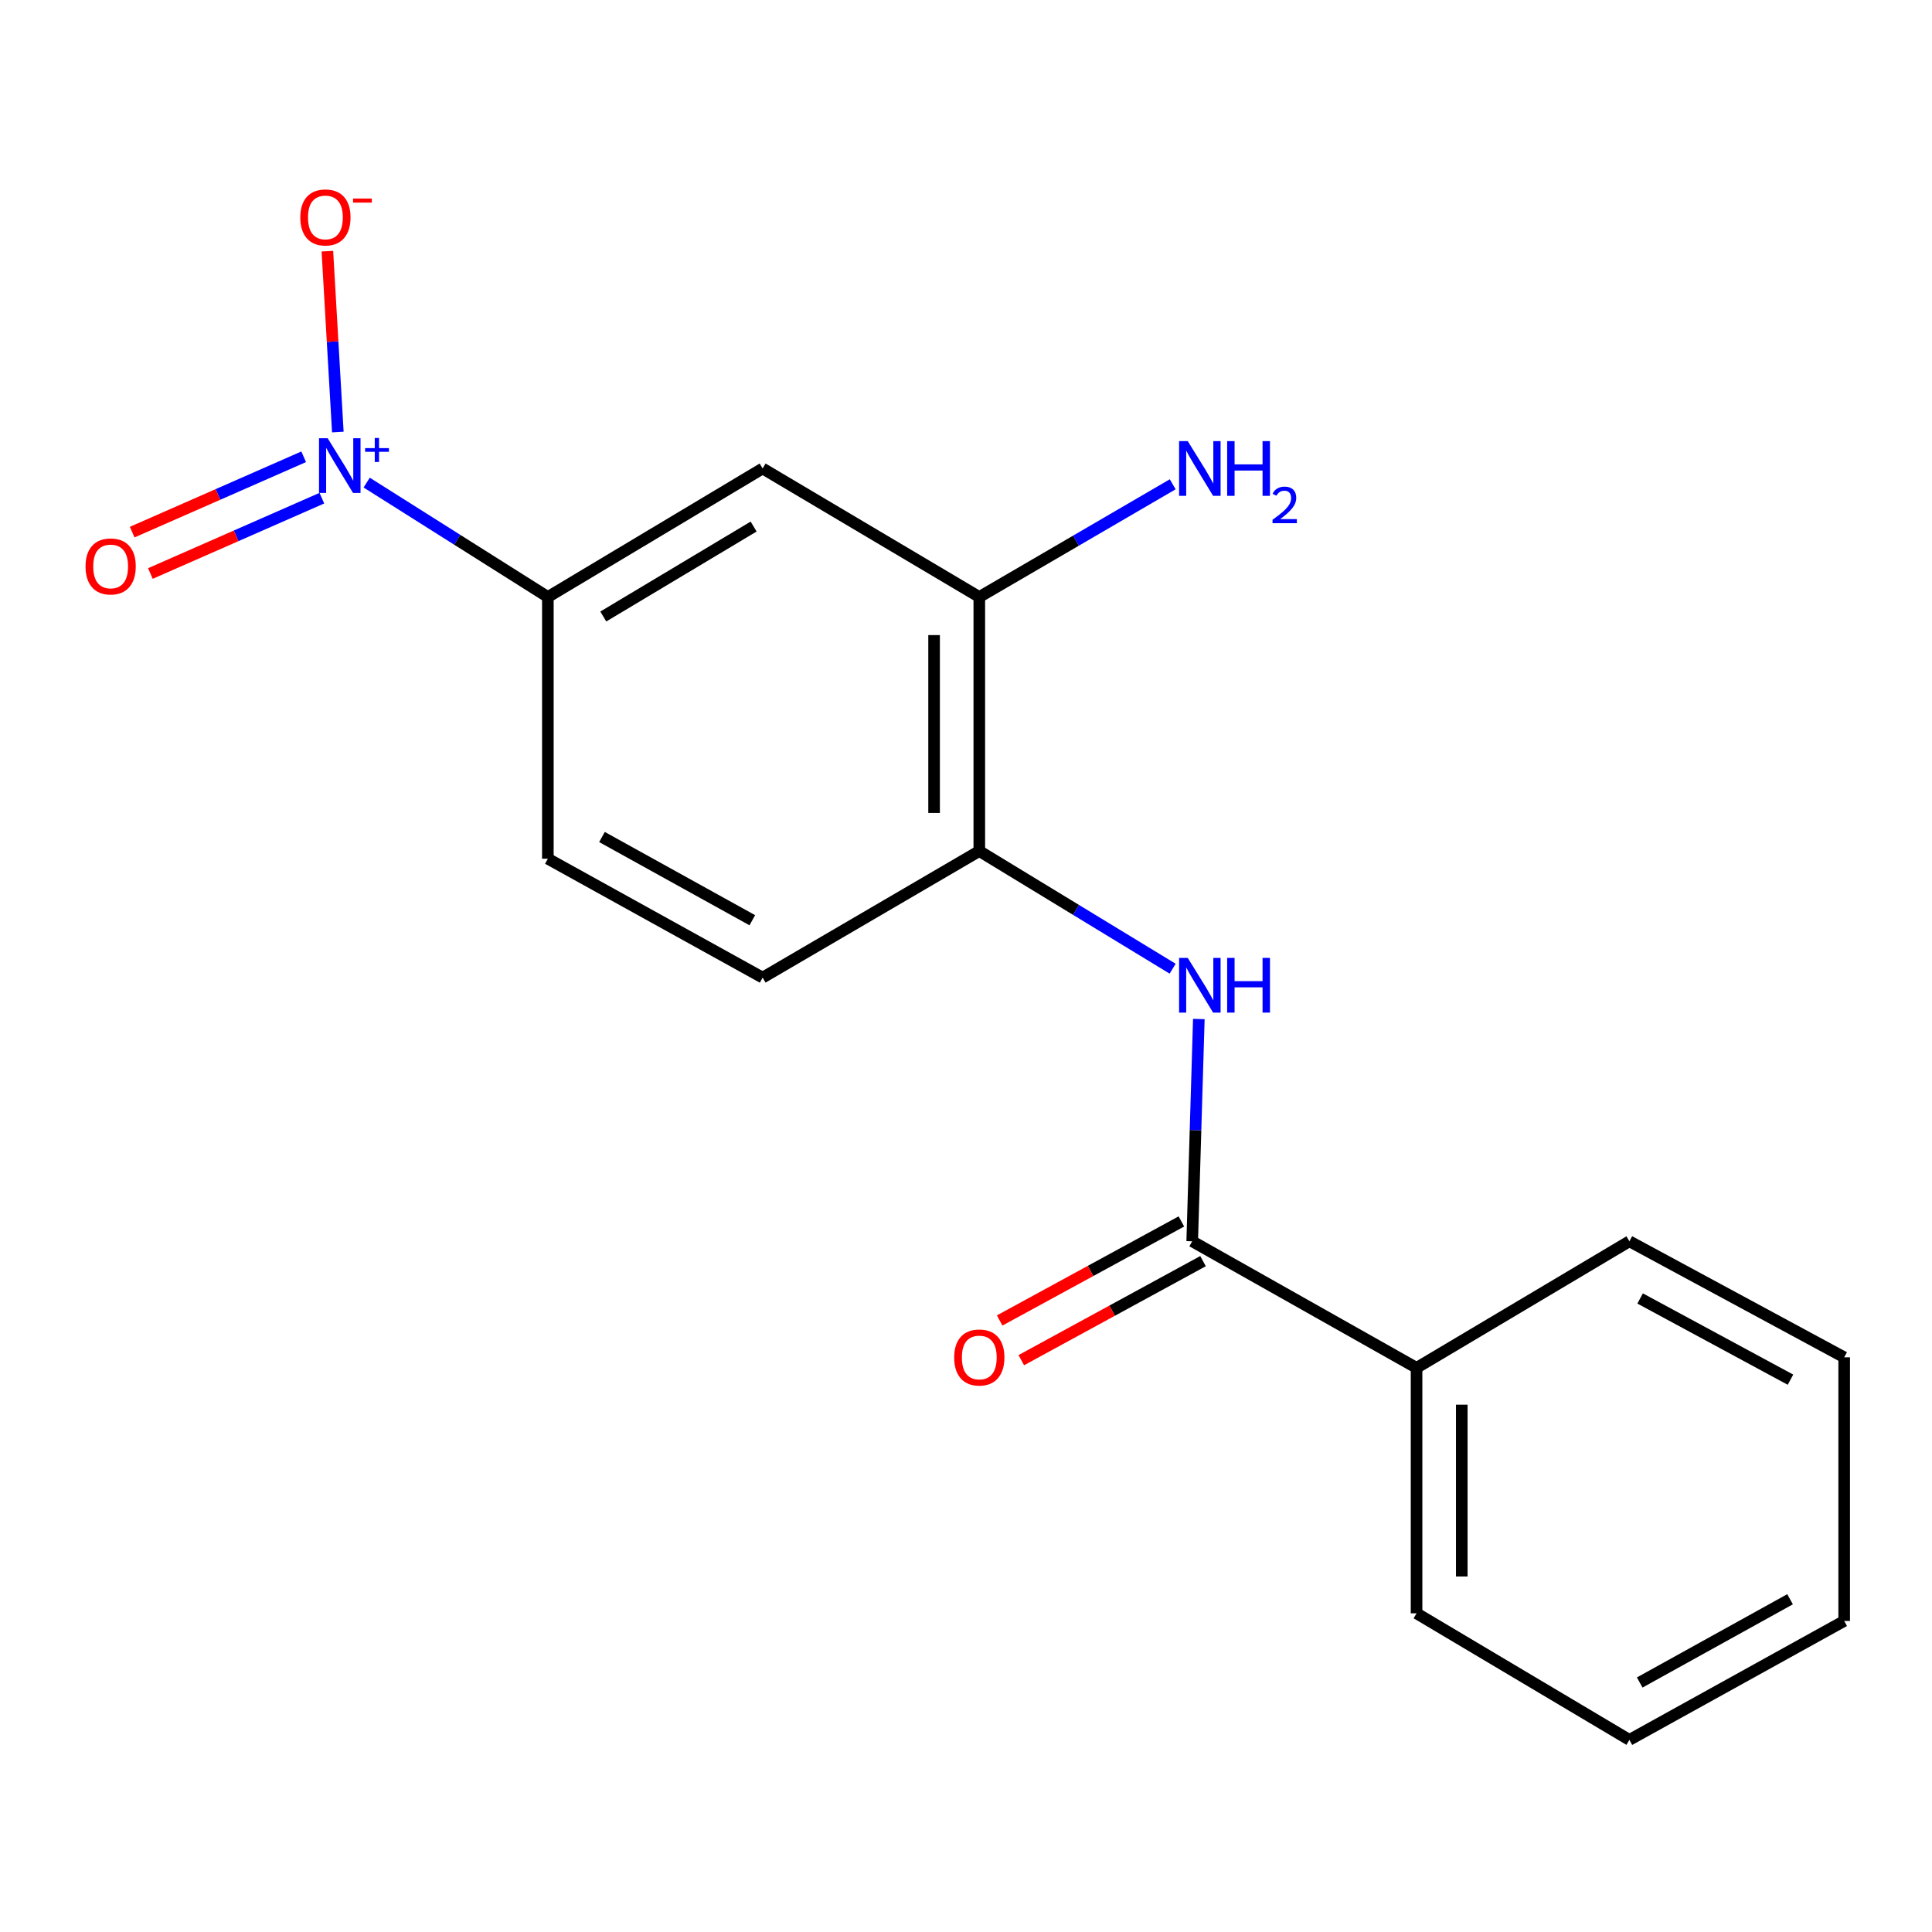 <?xml version='1.0' encoding='iso-8859-1'?>
<svg version='1.1' baseProfile='full'
              xmlns='http://www.w3.org/2000/svg'
                      xmlns:rdkit='http://www.rdkit.org/xml'
                      xmlns:xlink='http://www.w3.org/1999/xlink'
                  xml:space='preserve'
width='1000px' height='1000px' viewBox='0 0 1000 1000'>
<!-- END OF HEADER -->
<rect style='opacity:1.0;fill:#FFFFFF;stroke:none' width='1000' height='1000' x='0' y='0'> </rect>
<path class='bond-2' d='M 189.793,249.791 L 236.682,279.396' style='fill:none;fill-rule:evenodd;stroke:#0000FF;stroke-width:6px;stroke-linecap:butt;stroke-linejoin:miter;stroke-opacity:1' />
<path class='bond-2' d='M 236.682,279.396 L 283.572,309.001' style='fill:none;fill-rule:evenodd;stroke:#000000;stroke-width:6px;stroke-linecap:butt;stroke-linejoin:miter;stroke-opacity:1' />
<path class='bond-6' d='M 174.863,223.62 L 172.155,176.811' style='fill:none;fill-rule:evenodd;stroke:#0000FF;stroke-width:6px;stroke-linecap:butt;stroke-linejoin:miter;stroke-opacity:1' />
<path class='bond-6' d='M 172.155,176.811 L 169.447,130.001' style='fill:none;fill-rule:evenodd;stroke:#FF0000;stroke-width:6px;stroke-linecap:butt;stroke-linejoin:miter;stroke-opacity:1' />
<path class='bond-7' d='M 157.184,236.429 L 112.803,255.927' style='fill:none;fill-rule:evenodd;stroke:#0000FF;stroke-width:6px;stroke-linecap:butt;stroke-linejoin:miter;stroke-opacity:1' />
<path class='bond-7' d='M 112.803,255.927 L 68.421,275.425' style='fill:none;fill-rule:evenodd;stroke:#FF0000;stroke-width:6px;stroke-linecap:butt;stroke-linejoin:miter;stroke-opacity:1' />
<path class='bond-7' d='M 166.596,257.852 L 122.215,277.35' style='fill:none;fill-rule:evenodd;stroke:#0000FF;stroke-width:6px;stroke-linecap:butt;stroke-linejoin:miter;stroke-opacity:1' />
<path class='bond-7' d='M 122.215,277.35 L 77.834,296.848' style='fill:none;fill-rule:evenodd;stroke:#FF0000;stroke-width:6px;stroke-linecap:butt;stroke-linejoin:miter;stroke-opacity:1' />
<path class='bond-0' d='M 617.083,642.486 L 618.798,584.963' style='fill:none;fill-rule:evenodd;stroke:#000000;stroke-width:6px;stroke-linecap:butt;stroke-linejoin:miter;stroke-opacity:1' />
<path class='bond-0' d='M 618.798,584.963 L 620.514,527.44' style='fill:none;fill-rule:evenodd;stroke:#0000FF;stroke-width:6px;stroke-linecap:butt;stroke-linejoin:miter;stroke-opacity:1' />
<path class='bond-8' d='M 611.484,632.213 L 564.453,657.845' style='fill:none;fill-rule:evenodd;stroke:#000000;stroke-width:6px;stroke-linecap:butt;stroke-linejoin:miter;stroke-opacity:1' />
<path class='bond-8' d='M 564.453,657.845 L 517.422,683.477' style='fill:none;fill-rule:evenodd;stroke:#FF0000;stroke-width:6px;stroke-linecap:butt;stroke-linejoin:miter;stroke-opacity:1' />
<path class='bond-8' d='M 622.682,652.759 L 575.651,678.392' style='fill:none;fill-rule:evenodd;stroke:#000000;stroke-width:6px;stroke-linecap:butt;stroke-linejoin:miter;stroke-opacity:1' />
<path class='bond-8' d='M 575.651,678.392 L 528.62,704.024' style='fill:none;fill-rule:evenodd;stroke:#FF0000;stroke-width:6px;stroke-linecap:butt;stroke-linejoin:miter;stroke-opacity:1' />
<path class='bond-9' d='M 617.083,642.486 L 733.21,708.005' style='fill:none;fill-rule:evenodd;stroke:#000000;stroke-width:6px;stroke-linecap:butt;stroke-linejoin:miter;stroke-opacity:1' />
<path class='bond-1' d='M 606.954,501.397 L 556.919,470.946' style='fill:none;fill-rule:evenodd;stroke:#0000FF;stroke-width:6px;stroke-linecap:butt;stroke-linejoin:miter;stroke-opacity:1' />
<path class='bond-1' d='M 556.919,470.946 L 506.883,440.495' style='fill:none;fill-rule:evenodd;stroke:#000000;stroke-width:6px;stroke-linecap:butt;stroke-linejoin:miter;stroke-opacity:1' />
<path class='bond-3' d='M 283.572,309.001 L 394.734,242.481' style='fill:none;fill-rule:evenodd;stroke:#000000;stroke-width:6px;stroke-linecap:butt;stroke-linejoin:miter;stroke-opacity:1' />
<path class='bond-3' d='M 312.262,319.103 L 390.075,272.539' style='fill:none;fill-rule:evenodd;stroke:#000000;stroke-width:6px;stroke-linecap:butt;stroke-linejoin:miter;stroke-opacity:1' />
<path class='bond-10' d='M 283.572,309.001 L 283.572,444.473' style='fill:none;fill-rule:evenodd;stroke:#000000;stroke-width:6px;stroke-linecap:butt;stroke-linejoin:miter;stroke-opacity:1' />
<path class='bond-5' d='M 394.734,242.481 L 506.883,309.001' style='fill:none;fill-rule:evenodd;stroke:#000000;stroke-width:6px;stroke-linecap:butt;stroke-linejoin:miter;stroke-opacity:1' />
<path class='bond-4' d='M 506.883,440.495 L 394.734,506.014' style='fill:none;fill-rule:evenodd;stroke:#000000;stroke-width:6px;stroke-linecap:butt;stroke-linejoin:miter;stroke-opacity:1' />
<path class='bond-18' d='M 506.883,440.495 L 506.883,309.001' style='fill:none;fill-rule:evenodd;stroke:#000000;stroke-width:6px;stroke-linecap:butt;stroke-linejoin:miter;stroke-opacity:1' />
<path class='bond-18' d='M 483.483,420.771 L 483.483,328.725' style='fill:none;fill-rule:evenodd;stroke:#000000;stroke-width:6px;stroke-linecap:butt;stroke-linejoin:miter;stroke-opacity:1' />
<path class='bond-12' d='M 506.883,309.001 L 556.937,279.833' style='fill:none;fill-rule:evenodd;stroke:#000000;stroke-width:6px;stroke-linecap:butt;stroke-linejoin:miter;stroke-opacity:1' />
<path class='bond-12' d='M 556.937,279.833 L 606.992,250.665' style='fill:none;fill-rule:evenodd;stroke:#0000FF;stroke-width:6px;stroke-linecap:butt;stroke-linejoin:miter;stroke-opacity:1' />
<path class='bond-13' d='M 733.21,708.005 L 733.21,835.053' style='fill:none;fill-rule:evenodd;stroke:#000000;stroke-width:6px;stroke-linecap:butt;stroke-linejoin:miter;stroke-opacity:1' />
<path class='bond-13' d='M 756.61,727.063 L 756.61,815.996' style='fill:none;fill-rule:evenodd;stroke:#000000;stroke-width:6px;stroke-linecap:butt;stroke-linejoin:miter;stroke-opacity:1' />
<path class='bond-14' d='M 733.21,708.005 L 843.371,642.486' style='fill:none;fill-rule:evenodd;stroke:#000000;stroke-width:6px;stroke-linecap:butt;stroke-linejoin:miter;stroke-opacity:1' />
<path class='bond-11' d='M 283.572,444.473 L 394.734,506.014' style='fill:none;fill-rule:evenodd;stroke:#000000;stroke-width:6px;stroke-linecap:butt;stroke-linejoin:miter;stroke-opacity:1' />
<path class='bond-11' d='M 311.58,433.232 L 389.393,476.311' style='fill:none;fill-rule:evenodd;stroke:#000000;stroke-width:6px;stroke-linecap:butt;stroke-linejoin:miter;stroke-opacity:1' />
<path class='bond-15' d='M 733.21,835.053 L 843.371,900.559' style='fill:none;fill-rule:evenodd;stroke:#000000;stroke-width:6px;stroke-linecap:butt;stroke-linejoin:miter;stroke-opacity:1' />
<path class='bond-16' d='M 843.371,642.486 L 954.545,702.546' style='fill:none;fill-rule:evenodd;stroke:#000000;stroke-width:6px;stroke-linecap:butt;stroke-linejoin:miter;stroke-opacity:1' />
<path class='bond-16' d='M 848.925,672.083 L 926.747,714.124' style='fill:none;fill-rule:evenodd;stroke:#000000;stroke-width:6px;stroke-linecap:butt;stroke-linejoin:miter;stroke-opacity:1' />
<path class='bond-19' d='M 843.371,900.559 L 954.545,839.005' style='fill:none;fill-rule:evenodd;stroke:#000000;stroke-width:6px;stroke-linecap:butt;stroke-linejoin:miter;stroke-opacity:1' />
<path class='bond-19' d='M 848.713,870.855 L 926.535,827.767' style='fill:none;fill-rule:evenodd;stroke:#000000;stroke-width:6px;stroke-linecap:butt;stroke-linejoin:miter;stroke-opacity:1' />
<path class='bond-17' d='M 954.545,702.546 L 954.545,839.005' style='fill:none;fill-rule:evenodd;stroke:#000000;stroke-width:6px;stroke-linecap:butt;stroke-linejoin:miter;stroke-opacity:1' />
<path  class='atom-0' d='M 169.608 226.839
L 178.888 241.839
Q 179.808 243.319, 181.288 245.999
Q 182.768 248.679, 182.848 248.839
L 182.848 226.839
L 186.608 226.839
L 186.608 255.159
L 182.728 255.159
L 172.768 238.759
Q 171.608 236.839, 170.368 234.639
Q 169.168 232.439, 168.808 231.759
L 168.808 255.159
L 165.128 255.159
L 165.128 226.839
L 169.608 226.839
' fill='#0000FF'/>
<path  class='atom-0' d='M 188.984 231.944
L 193.974 231.944
L 193.974 226.691
L 196.191 226.691
L 196.191 231.944
L 201.313 231.944
L 201.313 233.845
L 196.191 233.845
L 196.191 239.125
L 193.974 239.125
L 193.974 233.845
L 188.984 233.845
L 188.984 231.944
' fill='#0000FF'/>
<path  class='atom-2' d='M 614.775 495.806
L 624.055 510.806
Q 624.975 512.286, 626.455 514.966
Q 627.935 517.646, 628.015 517.806
L 628.015 495.806
L 631.775 495.806
L 631.775 524.126
L 627.895 524.126
L 617.935 507.726
Q 616.775 505.806, 615.535 503.606
Q 614.335 501.406, 613.975 500.726
L 613.975 524.126
L 610.295 524.126
L 610.295 495.806
L 614.775 495.806
' fill='#0000FF'/>
<path  class='atom-2' d='M 635.175 495.806
L 639.015 495.806
L 639.015 507.846
L 653.495 507.846
L 653.495 495.806
L 657.335 495.806
L 657.335 524.126
L 653.495 524.126
L 653.495 511.046
L 639.015 511.046
L 639.015 524.126
L 635.175 524.126
L 635.175 495.806
' fill='#0000FF'/>
<path  class='atom-7' d='M 155.432 112.537
Q 155.432 105.737, 158.792 101.937
Q 162.152 98.137, 168.432 98.137
Q 174.712 98.137, 178.072 101.937
Q 181.432 105.737, 181.432 112.537
Q 181.432 119.417, 178.032 123.337
Q 174.632 127.217, 168.432 127.217
Q 162.192 127.217, 158.792 123.337
Q 155.432 119.457, 155.432 112.537
M 168.432 124.017
Q 172.752 124.017, 175.072 121.137
Q 177.432 118.217, 177.432 112.537
Q 177.432 106.977, 175.072 104.177
Q 172.752 101.337, 168.432 101.337
Q 164.112 101.337, 161.752 104.137
Q 159.432 106.937, 159.432 112.537
Q 159.432 118.257, 161.752 121.137
Q 164.112 124.017, 168.432 124.017
' fill='#FF0000'/>
<path  class='atom-7' d='M 182.752 102.759
L 192.441 102.759
L 192.441 104.871
L 182.752 104.871
L 182.752 102.759
' fill='#FF0000'/>
<path  class='atom-8' d='M 44.271 293.183
Q 44.271 286.383, 47.631 282.583
Q 50.991 278.783, 57.271 278.783
Q 63.551 278.783, 66.911 282.583
Q 70.271 286.383, 70.271 293.183
Q 70.271 300.063, 66.871 303.983
Q 63.471 307.863, 57.271 307.863
Q 51.031 307.863, 47.631 303.983
Q 44.271 300.103, 44.271 293.183
M 57.271 304.663
Q 61.591 304.663, 63.911 301.783
Q 66.271 298.863, 66.271 293.183
Q 66.271 287.623, 63.911 284.823
Q 61.591 281.983, 57.271 281.983
Q 52.951 281.983, 50.591 284.783
Q 48.271 287.583, 48.271 293.183
Q 48.271 298.903, 50.591 301.783
Q 52.951 304.663, 57.271 304.663
' fill='#FF0000'/>
<path  class='atom-9' d='M 493.883 702.626
Q 493.883 695.826, 497.243 692.026
Q 500.603 688.226, 506.883 688.226
Q 513.163 688.226, 516.523 692.026
Q 519.883 695.826, 519.883 702.626
Q 519.883 709.506, 516.483 713.426
Q 513.083 717.306, 506.883 717.306
Q 500.643 717.306, 497.243 713.426
Q 493.883 709.546, 493.883 702.626
M 506.883 714.106
Q 511.203 714.106, 513.523 711.226
Q 515.883 708.306, 515.883 702.626
Q 515.883 697.066, 513.523 694.266
Q 511.203 691.426, 506.883 691.426
Q 502.563 691.426, 500.203 694.226
Q 497.883 697.026, 497.883 702.626
Q 497.883 708.346, 500.203 711.226
Q 502.563 714.106, 506.883 714.106
' fill='#FF0000'/>
<path  class='atom-13' d='M 614.775 228.321
L 624.055 243.321
Q 624.975 244.801, 626.455 247.481
Q 627.935 250.161, 628.015 250.321
L 628.015 228.321
L 631.775 228.321
L 631.775 256.641
L 627.895 256.641
L 617.935 240.241
Q 616.775 238.321, 615.535 236.121
Q 614.335 233.921, 613.975 233.241
L 613.975 256.641
L 610.295 256.641
L 610.295 228.321
L 614.775 228.321
' fill='#0000FF'/>
<path  class='atom-13' d='M 635.175 228.321
L 639.015 228.321
L 639.015 240.361
L 653.495 240.361
L 653.495 228.321
L 657.335 228.321
L 657.335 256.641
L 653.495 256.641
L 653.495 243.561
L 639.015 243.561
L 639.015 256.641
L 635.175 256.641
L 635.175 228.321
' fill='#0000FF'/>
<path  class='atom-13' d='M 658.707 255.648
Q 659.394 253.879, 661.031 252.902
Q 662.667 251.899, 664.938 251.899
Q 667.763 251.899, 669.347 253.43
Q 670.931 254.961, 670.931 257.681
Q 670.931 260.453, 668.871 263.04
Q 666.839 265.627, 662.615 268.689
L 671.247 268.689
L 671.247 270.801
L 658.655 270.801
L 658.655 269.033
Q 662.139 266.551, 664.199 264.703
Q 666.284 262.855, 667.287 261.192
Q 668.291 259.529, 668.291 257.813
Q 668.291 256.017, 667.393 255.014
Q 666.495 254.011, 664.938 254.011
Q 663.433 254.011, 662.43 254.618
Q 661.427 255.225, 660.714 256.572
L 658.707 255.648
' fill='#0000FF'/>
</svg>
